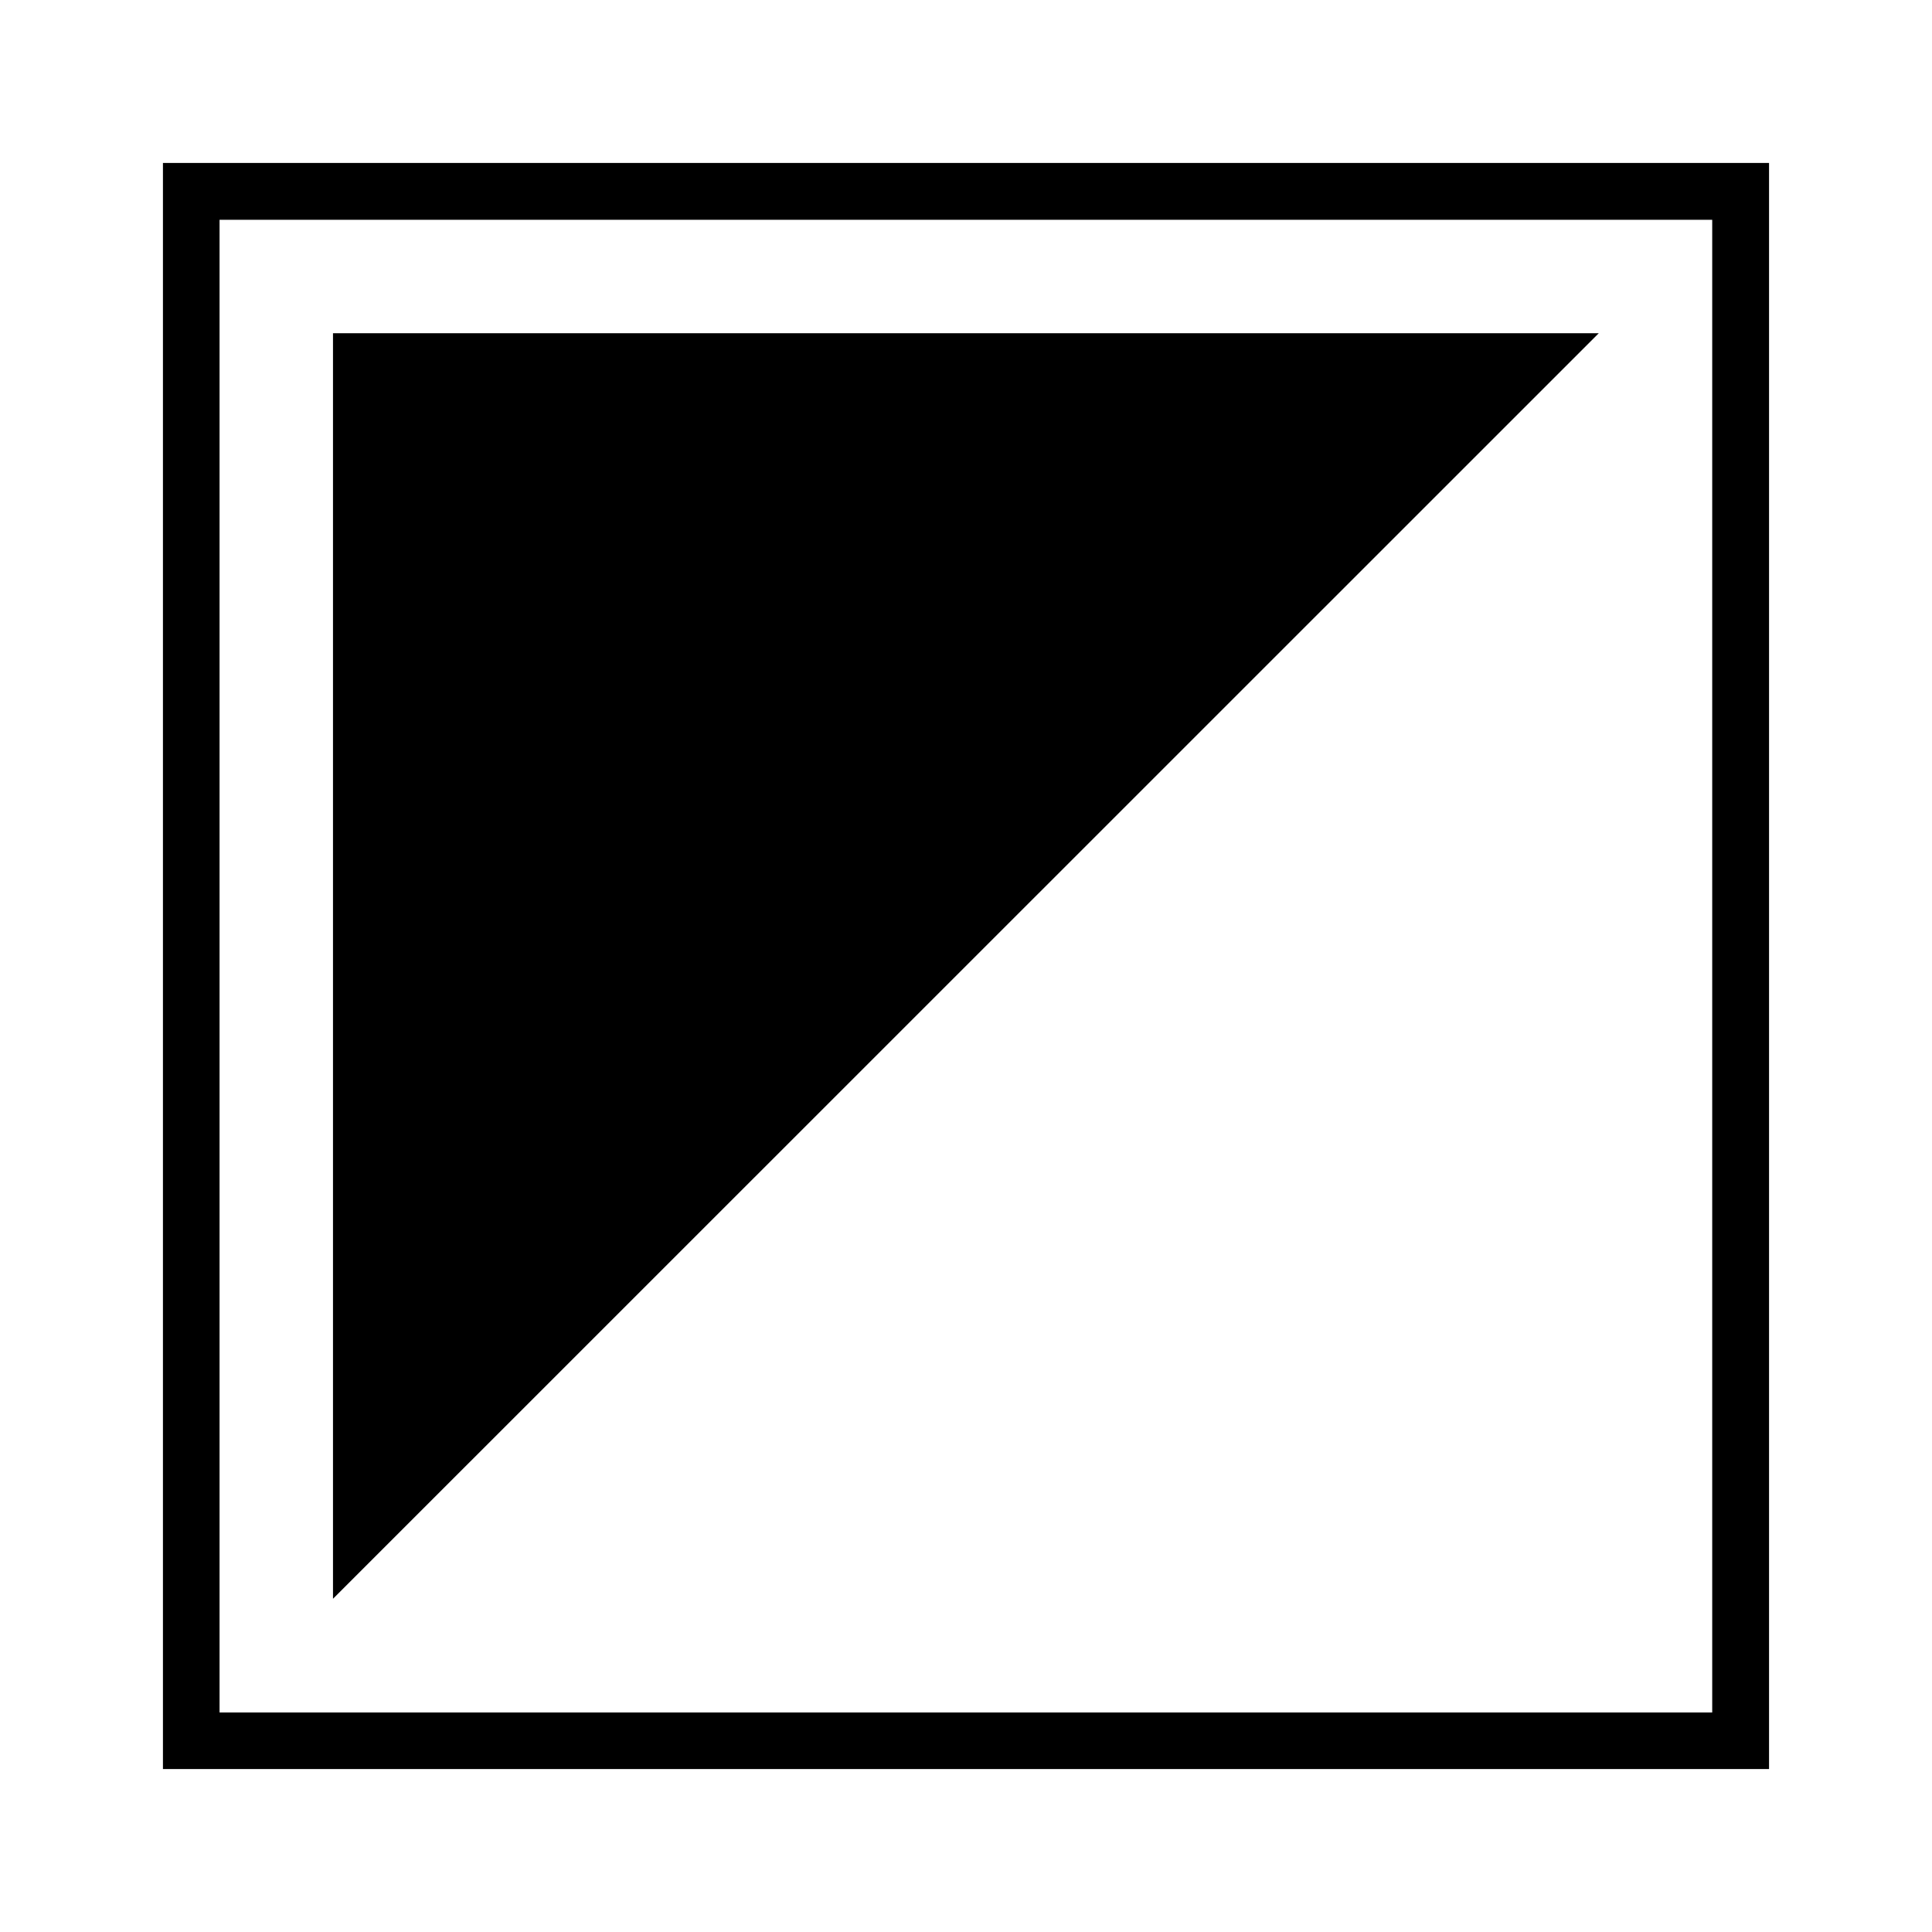 <svg xmlns="http://www.w3.org/2000/svg" width="2500" height="2500" viewBox="0 0 192.756 192.756"><g fill-rule="evenodd" clip-rule="evenodd"><path fill="#fff" d="M0 0h192.756v192.756H0V0z"/><path d="M16.257 16.258h160.241v160.24H16.257V16.258z"/><path fill="#fff" d="M21.905 21.929h148.923v148.923H21.905V21.929z"/><path d="M33.223 33.248h126.285L33.223 159.51V33.248z"/></g></svg>